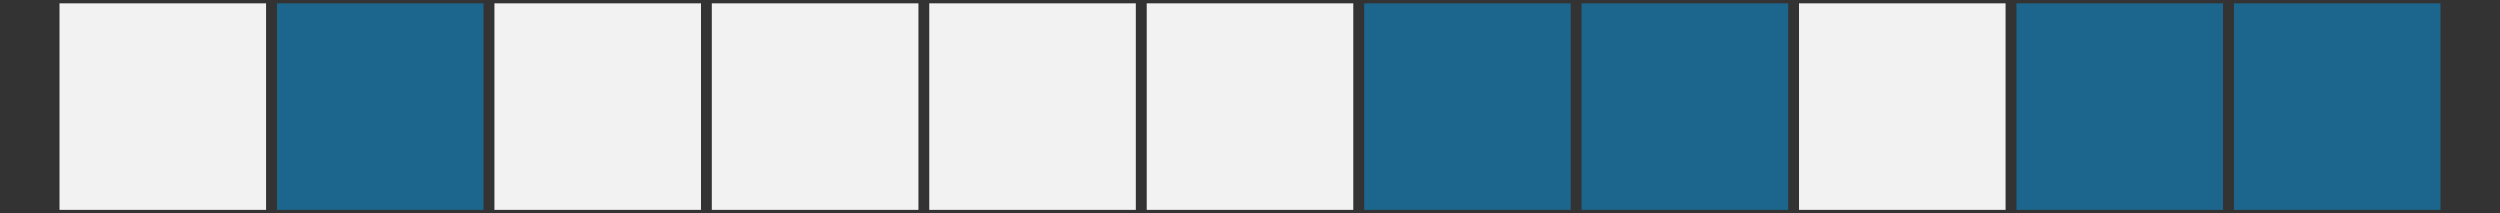 <?xml version="1.0" encoding="utf-8" standalone="no"?>
<!DOCTYPE svg PUBLIC "-//W3C//DTD SVG 1.1//EN" "http://www.w3.org/Graphics/SVG/1.1/DTD/svg11.dtd">
<svg version="1.1" width="30.96pt" height="2.64pt" viewBox="0 0 30.96 2.64" xmlns="http://www.w3.org/2000/svg">
  <rect x="0" y="0" width="30.96" height="2.64" fill="#333333" stroke="none"/>
  <defs>
    <linearGradient id="gradient1" x1="0" y1="1" x2="1" y2="1">
      <stop offset="0%" stop-color="#F2F2F2" />
      <stop offset="53.02%" stop-color="#F2F2F2" />
      <stop offset="100%" stop-color="#F2F2F2" />
    </linearGradient>
    <linearGradient id="gradient2" x1="0" y1="1" x2="1" y2="1">
      <stop offset="0%" stop-color="#F2F2F2" />
      <stop offset="53.79%" stop-color="#F2F2F2" />
      <stop offset="100%" stop-color="#F2F2F2" />
    </linearGradient>
    <linearGradient id="gradient3" x1="0" y1="1" x2="1" y2="1">
      <stop offset="0%" stop-color="#F2F2F2" />
      <stop offset="54.54%" stop-color="#F2F2F2" />
      <stop offset="100%" stop-color="#F2F2F2" />
    </linearGradient>
    <linearGradient id="gradient4" x1="0" y1="1" x2="1" y2="1">
      <stop offset="0%" stop-color="#F2F2F2" />
      <stop offset="55.96%" stop-color="#F2F2F2" />
      <stop offset="100%" stop-color="#F2F2F2" />
    </linearGradient>
    <linearGradient id="gradient5" x1="0" y1="1" x2="1" y2="1">
      <stop offset="0%" stop-color="#1C658C" />
      <stop offset="47.79%" stop-color="#1C658C" />
      <stop offset="100%" stop-color="#1C658C" />
    </linearGradient>
    <linearGradient id="gradient6" x1="0" y1="1" x2="1" y2="1">
      <stop offset="0%" stop-color="#1C658C" />
      <stop offset="48.74%" stop-color="#1C658C" />
      <stop offset="100%" stop-color="#1C658C" />
    </linearGradient>
    <linearGradient id="gradient7" x1="0" y1="1" x2="1" y2="1">
      <stop offset="0%" stop-color="#1C658C" />
      <stop offset="50.54%" stop-color="#1C658C" />
      <stop offset="100%" stop-color="#1C658C" />
    </linearGradient>
    <linearGradient id="gradient8" x1="0" y1="1" x2="1" y2="1">
      <stop offset="0%" stop-color="#1C658C" />
      <stop offset="51.4%" stop-color="#1C658C" />
      <stop offset="100%" stop-color="#1C658C" />
    </linearGradient>
    <linearGradient id="gradient9" x1="0" y1="1" x2="1" y2="1">
      <stop offset="0%" stop-color="#1C658C" />
      <stop offset="55.26%" stop-color="#1C658C" />
      <stop offset="100%" stop-color="#1C658C" />
    </linearGradient>
    <linearGradient id="gradient10" x1="0" y1="1" x2="1" y2="1">
      <stop offset="0%" stop-color="#F2F2F2" />
      <stop offset="49.66%" stop-color="#F2F2F2" />
      <stop offset="100%" stop-color="#F2F2F2" />
    </linearGradient>
    <linearGradient id="gradient11" x1="0" y1="1" x2="1" y2="1">
      <stop offset="0%" stop-color="#F2F2F2" />
      <stop offset="52.22%" stop-color="#F2F2F2" />
      <stop offset="100%" stop-color="#F2F2F2" />
    </linearGradient>
  </defs>
  <g id="Default">
    <path d="M11.508,2.599 C12.361,2.599 13.214,2.599 14.066,2.599 C14.066,1.746 14.066,0.894 14.066,0.041 C13.214,0.041 12.361,0.041 11.508,0.041 C11.508,0.894 11.508,1.746 11.508,2.599 z" stroke="Black" stroke-width="0" fill="url(#gradient1)" />
    <path d="M8.815,2.599 C9.668,2.599 10.521,2.599 11.374,2.599 C11.374,1.746 11.374,0.894 11.374,0.041 C10.521,0.041 9.668,0.041 8.815,0.041 C8.815,0.894 8.815,1.746 8.815,2.599 z" stroke="Black" stroke-width="0" fill="url(#gradient2)" />
    <path d="M6.123,2.599 C6.975,2.599 7.828,2.599 8.681,2.599 C8.681,1.746 8.681,0.894 8.681,0.041 C7.828,0.041 6.975,0.041 6.123,0.041 C6.123,0.894 6.123,1.746 6.123,2.599 z" stroke="Black" stroke-width="0" fill="url(#gradient3)" />
    <path d="M0.737,2.599 C1.59,2.599 2.442,2.599 3.295,2.599 C3.295,1.746 3.295,0.894 3.295,0.041 C2.442,0.041 1.59,0.041 0.737,0.041 C0.737,0.894 0.737,1.746 0.737,2.599 z" stroke="Black" stroke-width="0" fill="url(#gradient4)" />
    <path d="M27.665,2.599 C28.518,2.599 29.37,2.599 30.223,2.599 C30.223,1.746 30.223,0.894 30.223,0.041 C29.37,0.041 28.518,0.041 27.665,0.041 C27.665,0.894 27.665,1.746 27.665,2.599 z" stroke="Black" stroke-width="0" fill="url(#gradient5)" />
    <path d="M24.972,2.599 C25.825,2.599 26.677,2.599 27.53,2.599 C27.53,1.746 27.53,0.894 27.53,0.041 C26.677,0.041 25.825,0.041 24.972,0.041 C24.972,0.894 24.972,1.746 24.972,2.599 z" stroke="Black" stroke-width="0" fill="url(#gradient6)" />
    <path d="M19.586,2.599 C20.439,2.599 21.292,2.599 22.145,2.599 C22.145,1.746 22.145,0.894 22.145,0.041 C21.292,0.041 20.439,0.041 19.586,0.041 C19.586,0.894 19.586,1.746 19.586,2.599 z" stroke="Black" stroke-width="0" fill="url(#gradient7)" />
    <path d="M16.894,2.599 C17.746,2.599 18.599,2.599 19.452,2.599 C19.452,1.746 19.452,0.894 19.452,0.041 C18.599,0.041 17.746,0.041 16.894,0.041 C16.894,0.894 16.894,1.746 16.894,2.599 z" stroke="Black" stroke-width="0" fill="url(#gradient8)" />
    <path d="M3.43,2.599 C4.283,2.599 5.135,2.599 5.988,2.599 C5.988,1.746 5.988,0.894 5.988,0.041 C5.135,0.041 4.283,0.041 3.43,0.041 C3.43,0.894 3.43,1.746 3.43,2.599 z" stroke="Black" stroke-width="0" fill="url(#gradient9)" />
    <path d="M22.279,2.599 C23.132,2.599 23.985,2.599 24.837,2.599 C24.837,1.746 24.837,0.894 24.837,0.041 C23.985,0.041 23.132,0.041 22.279,0.041 C22.279,0.894 22.279,1.746 22.279,2.599 z" stroke="Black" stroke-width="0" fill="url(#gradient10)" />
    <path d="M14.201,2.599 C15.054,2.599 15.906,2.599 16.759,2.599 C16.759,1.746 16.759,0.894 16.759,0.041 C15.906,0.041 15.054,0.041 14.201,0.041 C14.201,0.894 14.201,1.746 14.201,2.599 z" stroke="Black" stroke-width="0" fill="url(#gradient11)" />
  </g>
</svg>